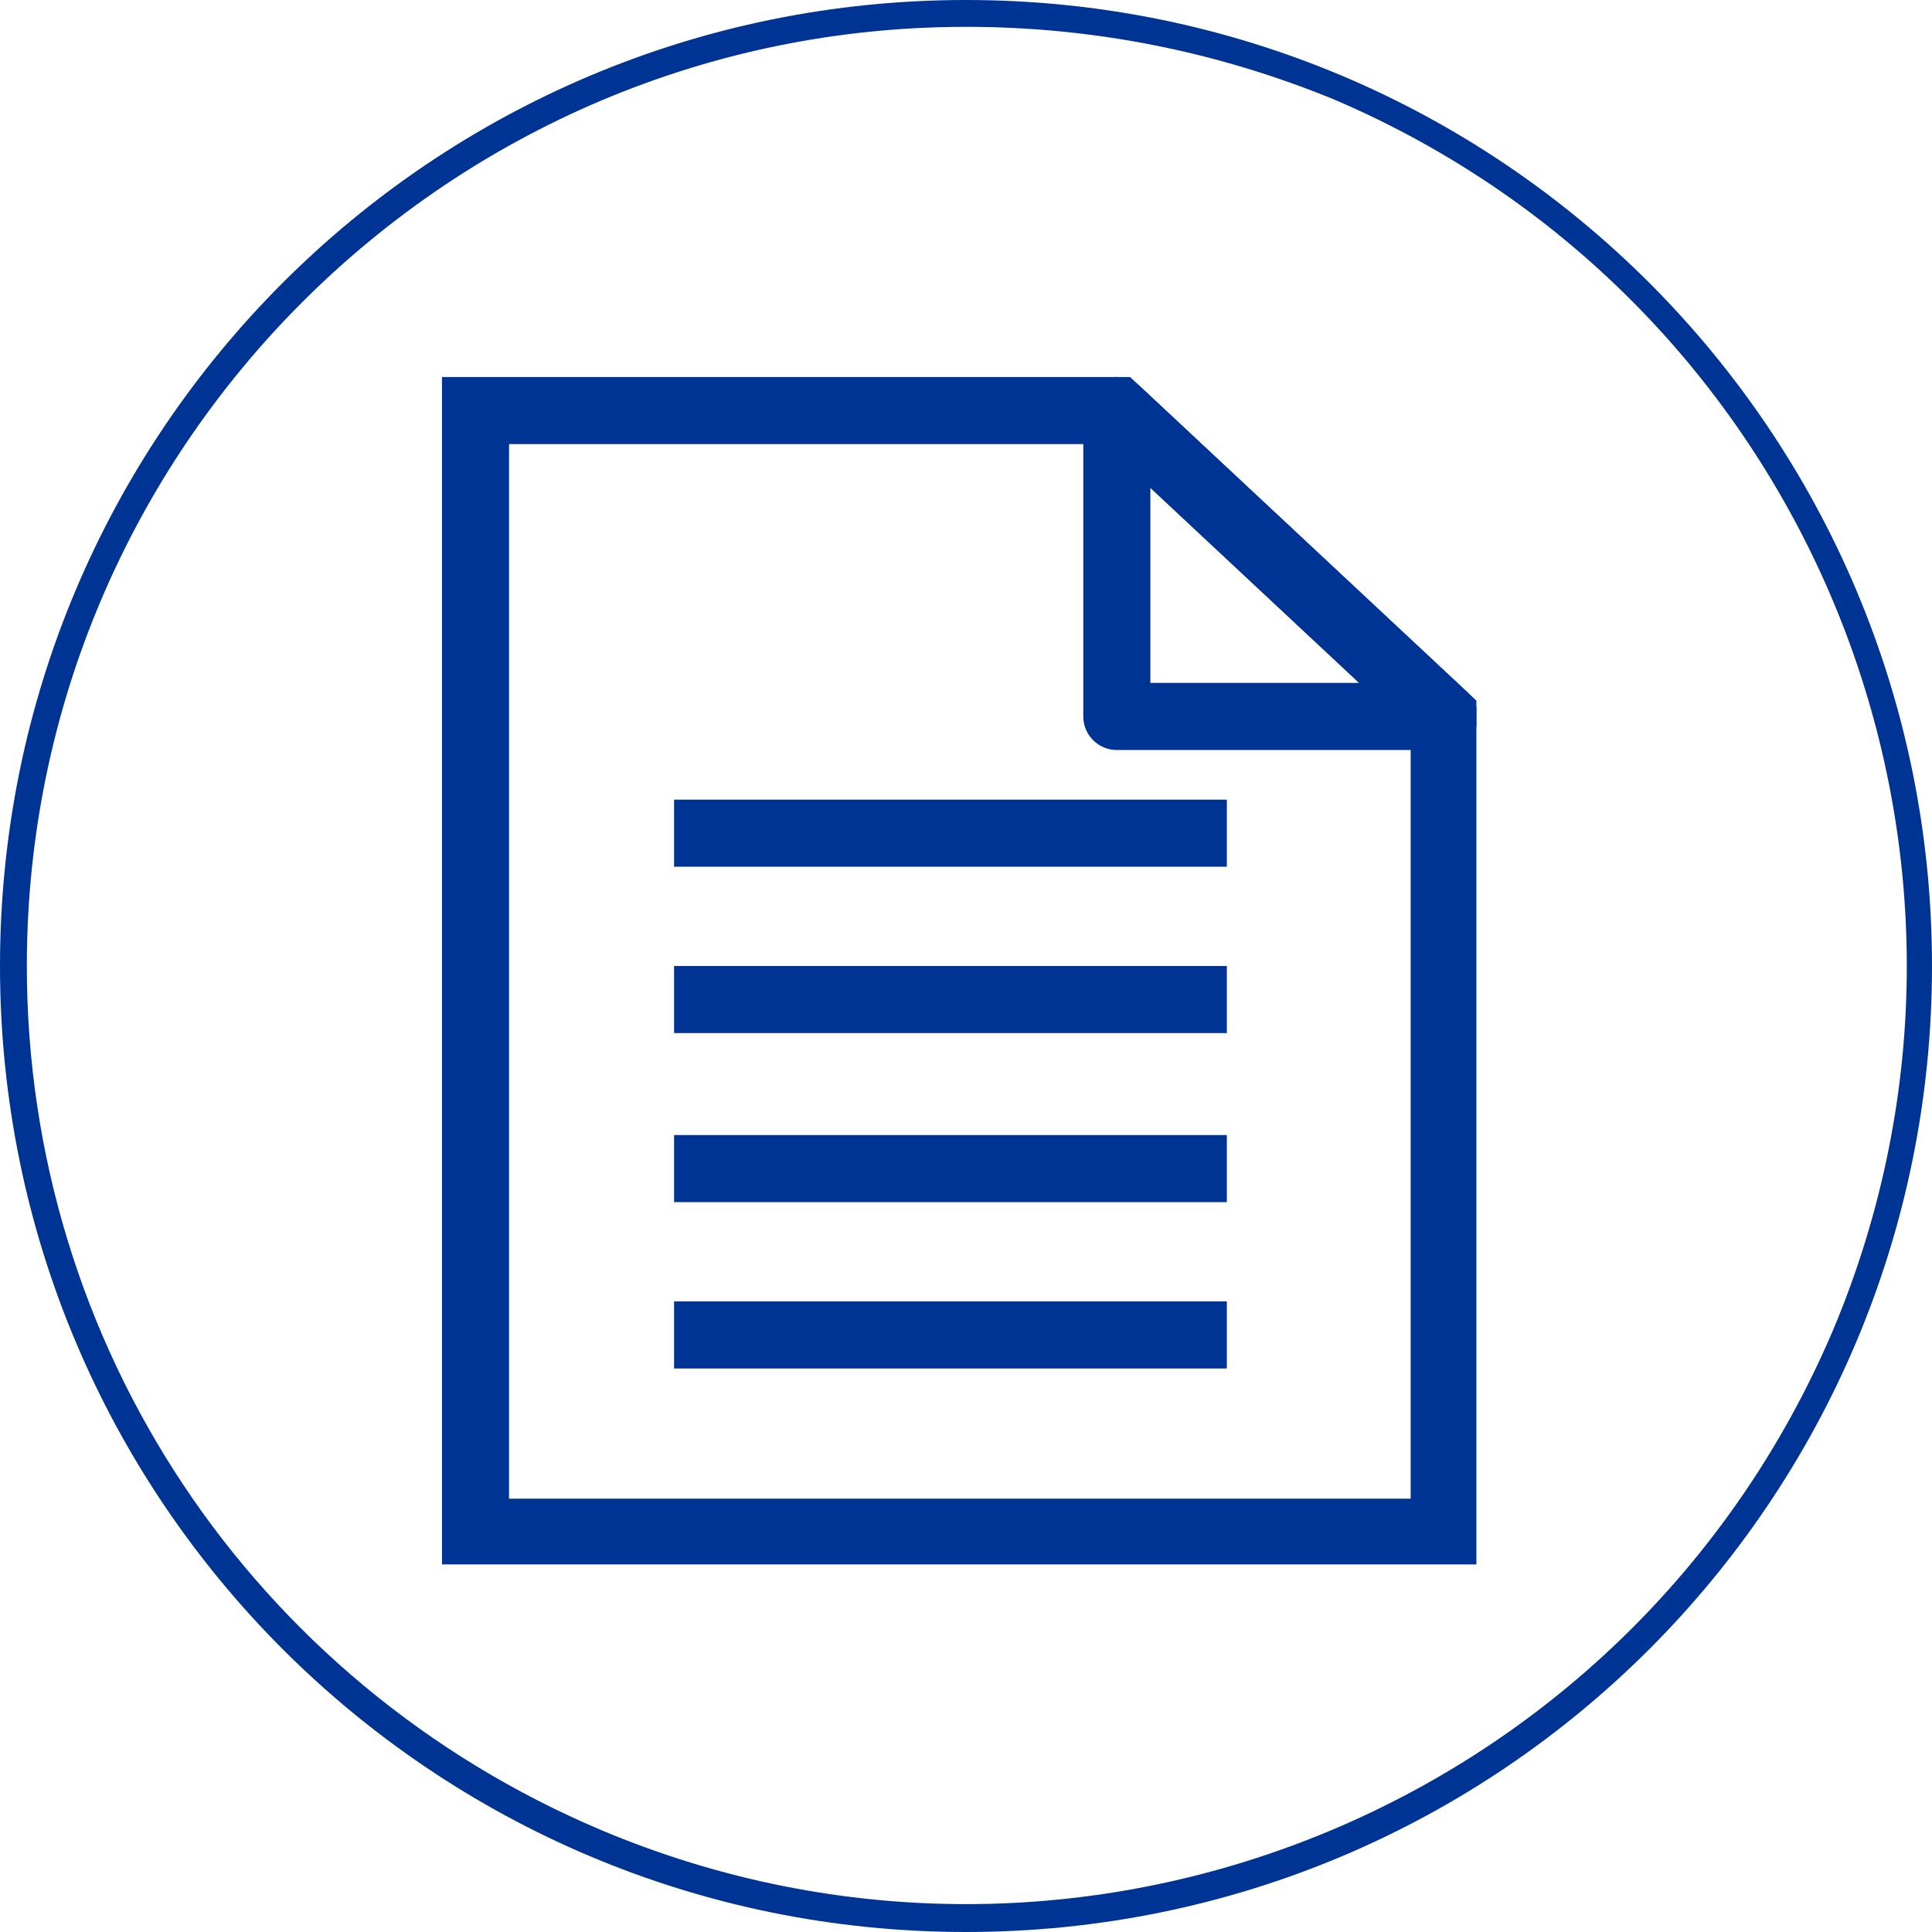 <?xml version="1.0" encoding="utf-8"?>
<!-- Generator: Adobe Illustrator 28.0.0, SVG Export Plug-In . SVG Version: 6.00 Build 0)  -->
<svg version="1.1" id="Layer_1" xmlns="http://www.w3.org/2000/svg" xmlns:xlink="http://www.w3.org/1999/xlink" x="0px" y="0px"
	 viewBox="0 0 72 72" style="enable-background:new 0 0 72 72;" xml:space="preserve">
<style type="text/css">
	.st0{fill:#003494;}
	.st1{clip-path:url(#SVGID_00000173875648479609247990000005066587599952786056_);}
	.st2{fill:none;stroke:#003494;stroke-width:2.5;stroke-miterlimit:10;}
	.st3{fill:none;stroke:#003494;stroke-width:2.5;stroke-linecap:round;stroke-linejoin:round;}
</style>
<g>
	<path id="Ellipse_2022" class="st0" d="M36,1C16.7,1,1,16.7,1,36c0,14.1,8.4,26.7,21.4,32.2c17.8,7.5,38.3-0.8,45.9-18.6
		c7.5-17.8-0.8-38.3-18.6-45.9C45.3,1.9,40.7,1,36,1 M36,0c19.9,0,36,16.1,36,36S55.9,72,36,72S0,55.9,0,36S16.1,0,36,0z"/>
	<g id="Group_20484" transform="translate(-1095 -1075.5)">
		<g id="Group_20249" transform="translate(1122.821 1095)">
			<g id="Group_20248" transform="translate(0 0)">
				<g>
					<defs>
						<rect id="SVGID_1_" x="-11.4" y="-5.5" width="38.6" height="44.3"/>
					</defs>
					<clipPath id="SVGID_00000003808823968930309090000018037532636402325691_">
						<use xlink:href="#SVGID_1_"  style="overflow:visible;"/>
					</clipPath>
					<g id="Group_20247" style="clip-path:url(#SVGID_00000003808823968930309090000018037532636402325691_);">
						<path id="Path_18657" class="st2" d="M26,37.6h-36.1V-4.2h23.9L26,7.2V37.6z"/>
						<path id="Path_18658" class="st3" d="M13.8-4.2V7.2H26L13.8-4.2z"/>
					</g>
				</g>
			</g>
			<rect id="Rectangle_17978" x="-2.7" y="10.3" class="st0" width="20.6" height="2.5"/>
			<rect id="Rectangle_17979" x="-2.7" y="16.5" class="st0" width="20.6" height="2.5"/>
			<rect id="Rectangle_17980" x="-2.7" y="22.8" class="st0" width="20.6" height="2.5"/>
			<rect id="Rectangle_17981" x="-2.7" y="29" class="st0" width="20.6" height="2.5"/>
		</g>
	</g>
</g>
</svg>
